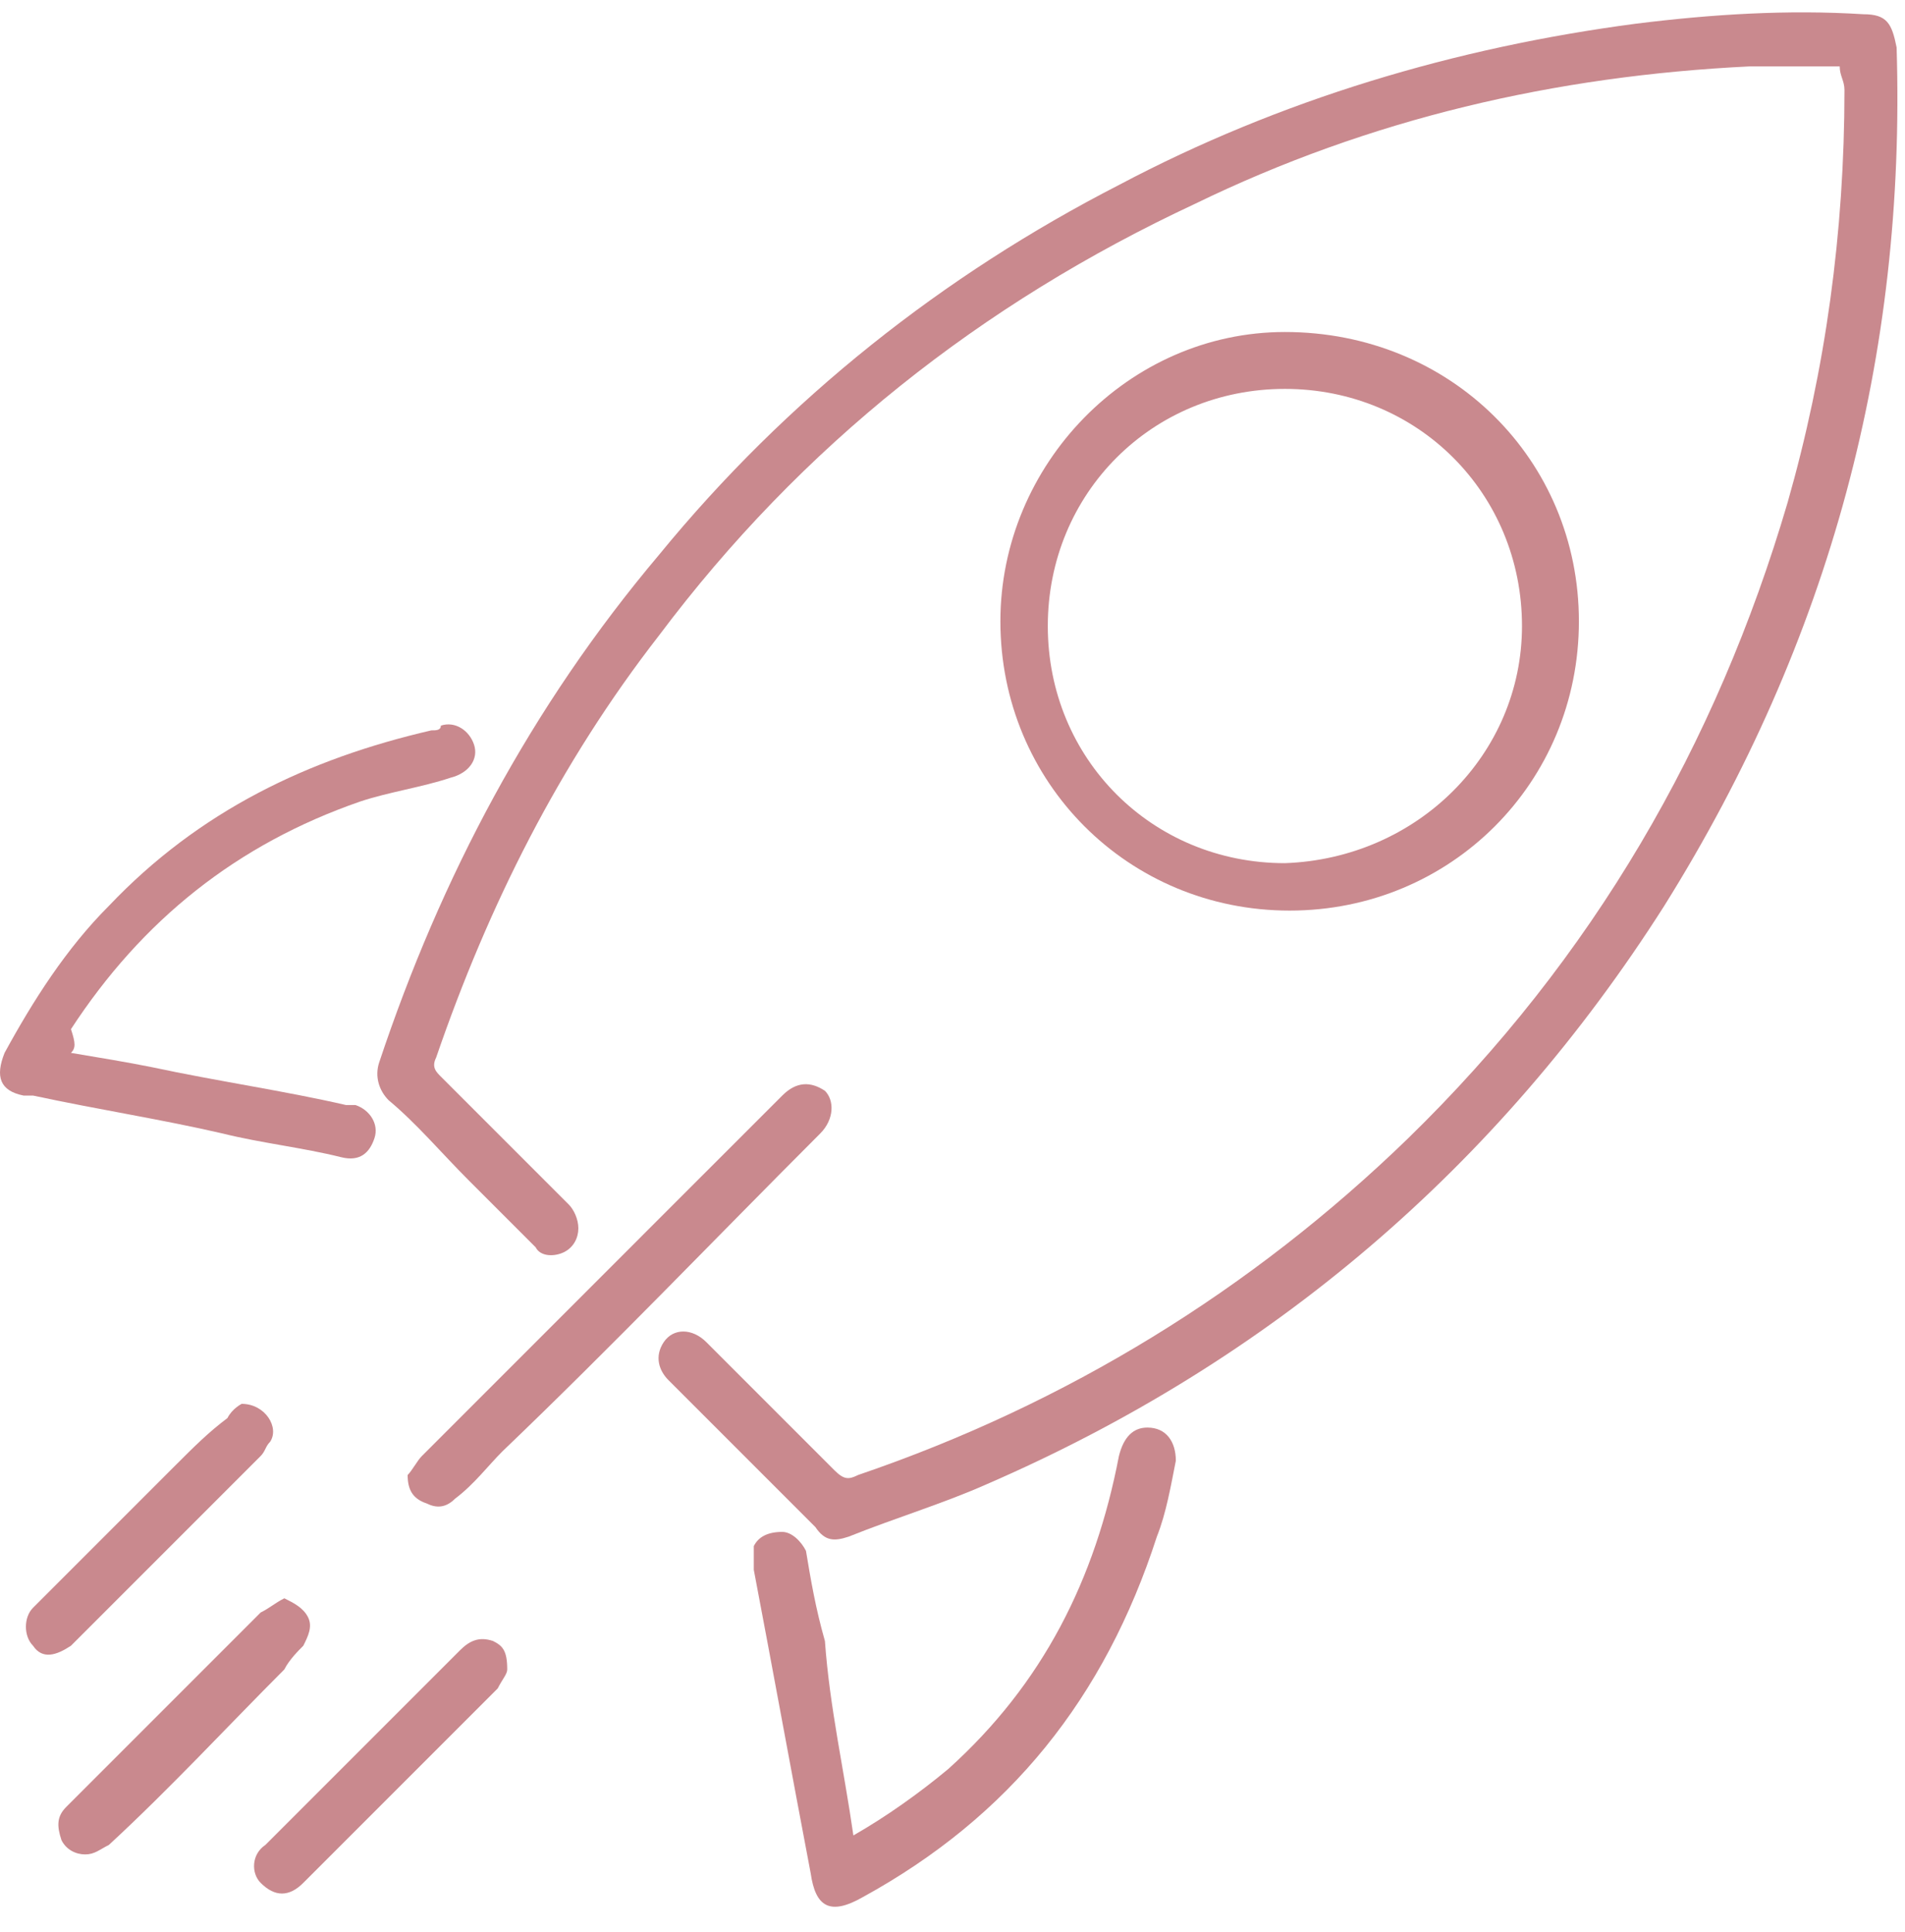 <svg width="72" height="73" viewBox="0 0 72 73" fill="none" xmlns="http://www.w3.org/2000/svg">
<path d="M69.532 2.509C68.457 2.509 67.202 2.509 66.127 2.509C58.779 2.867 51.789 4.48 45.158 7.706C37.093 11.47 30.283 16.847 24.906 24.016C21.142 28.855 18.454 34.231 16.483 39.966C16.303 40.325 16.483 40.504 16.662 40.683C18.275 42.296 19.888 43.909 21.501 45.522C21.68 45.702 21.859 46.06 21.859 46.418C21.859 46.777 21.68 47.135 21.322 47.315C20.963 47.494 20.426 47.494 20.246 47.135C19.35 46.239 18.633 45.522 17.737 44.626C16.662 43.551 15.766 42.475 14.691 41.579C14.332 41.221 14.153 40.683 14.332 40.146C16.662 33.156 20.067 26.704 24.906 20.969C29.745 15.055 35.659 10.395 42.291 6.99C48.384 3.764 55.015 1.792 61.826 0.896C64.693 0.538 67.561 0.358 70.428 0.538C71.325 0.538 71.504 0.896 71.683 1.792C72.041 13.442 69.174 24.195 62.901 34.231C56.628 44.089 48.026 51.437 37.272 56.096C35.659 56.813 33.867 57.351 32.075 58.068C31.537 58.247 31.179 58.247 30.82 57.709C29.028 55.917 27.057 53.946 25.265 52.154C24.906 51.795 24.727 51.257 25.085 50.72C25.444 50.182 26.161 50.182 26.698 50.72C28.311 52.333 29.924 53.946 31.537 55.559C31.896 55.917 32.075 55.917 32.433 55.738C40.319 53.05 47.309 48.748 53.223 43.013C60.213 36.203 64.873 28.138 67.561 18.997C68.995 13.979 69.712 8.782 69.712 3.405C69.712 3.047 69.532 2.867 69.532 2.509Z" fill="#C9898E"/>
<path d="M59.675 23.478C59.675 29.572 54.836 34.41 48.742 34.41C42.649 34.41 37.81 29.572 37.81 23.478C37.81 17.564 42.649 12.546 48.563 12.546C54.836 12.546 59.675 17.384 59.675 23.478ZM57.524 23.657C57.524 18.639 53.581 14.696 48.563 14.696C43.545 14.696 39.602 18.639 39.602 23.657C39.602 28.675 43.545 32.618 48.563 32.618C53.581 32.439 57.524 28.496 57.524 23.657Z" fill="#C9898E"/>
<path d="M32.254 69.359C33.508 68.642 34.763 67.746 35.838 66.85C39.423 63.624 41.394 59.681 42.29 55.021C42.469 54.304 42.828 53.946 43.365 53.946C44.082 53.946 44.441 54.483 44.441 55.2C44.262 56.096 44.082 57.172 43.724 58.068C41.752 64.161 38.168 68.642 32.612 71.689C31.358 72.406 30.82 72.047 30.641 70.793C29.924 67.029 29.207 63.086 28.49 59.322C28.49 58.964 28.49 58.605 28.49 58.426C28.669 58.068 29.028 57.889 29.565 57.889C29.924 57.889 30.282 58.247 30.462 58.605C30.641 59.681 30.82 60.756 31.178 62.011C31.358 64.52 31.895 66.85 32.254 69.359Z" fill="#C9898E"/>
<path d="M2.682 39.787C3.758 39.966 4.833 40.145 5.729 40.325C8.238 40.862 10.747 41.221 13.077 41.758C13.256 41.758 13.256 41.758 13.435 41.758C13.973 41.938 14.332 42.475 14.152 43.013C13.973 43.551 13.615 43.909 12.898 43.73C11.464 43.371 9.851 43.192 8.417 42.834C6.087 42.296 3.758 41.938 1.248 41.4C1.069 41.4 1.069 41.4 0.89 41.4C-0.006 41.221 -0.185 40.683 0.173 39.787C1.248 37.816 2.503 35.844 4.116 34.231C7.521 30.647 11.643 28.675 16.303 27.6C16.482 27.6 16.662 27.6 16.662 27.421C17.199 27.241 17.737 27.6 17.916 28.138C18.095 28.675 17.737 29.213 17.02 29.392C15.945 29.751 14.69 29.93 13.615 30.288C8.955 31.901 5.371 34.769 2.682 38.891C2.861 39.429 2.861 39.608 2.682 39.787Z" fill="#C9898E"/>
<path d="M15.407 55.738C15.586 55.559 15.766 55.2 15.945 55.021C19.35 51.616 22.576 48.39 25.981 44.984C27.236 43.73 28.311 42.655 29.566 41.4C30.103 40.862 30.641 40.862 31.179 41.221C31.537 41.579 31.537 42.296 31 42.834C27.057 46.777 23.114 50.899 18.992 54.842C18.454 55.379 17.916 56.096 17.199 56.634C16.841 56.992 16.483 56.992 16.124 56.813C15.586 56.634 15.407 56.276 15.407 55.738Z" fill="#C9898E"/>
<path d="M10.747 60.398C11.106 60.577 11.464 60.756 11.643 61.114C11.822 61.473 11.643 61.831 11.464 62.19C11.285 62.369 10.926 62.727 10.747 63.086C8.597 65.237 6.446 67.567 4.116 69.717C3.758 69.896 3.578 70.076 3.22 70.076C2.861 70.076 2.503 69.896 2.324 69.538C2.145 69 2.145 68.642 2.503 68.283C3.937 66.85 5.371 65.416 6.804 63.982C7.88 62.907 8.776 62.011 9.851 60.935C10.21 60.756 10.389 60.577 10.747 60.398Z" fill="#C9898E"/>
<path d="M9.134 53.05C10.03 53.05 10.568 53.946 10.209 54.483C10.03 54.663 10.03 54.842 9.851 55.021C7.521 57.351 5.191 59.681 2.861 62.011L2.682 62.19C2.144 62.548 1.607 62.727 1.248 62.19C0.89 61.831 0.89 61.114 1.248 60.756C3.041 58.964 4.833 57.172 6.625 55.379C7.342 54.663 7.88 54.125 8.596 53.587C8.776 53.229 9.134 53.05 9.134 53.05Z" fill="#C9898E"/>
<path d="M19.171 63.086C19.171 63.265 18.992 63.444 18.812 63.803C16.303 66.312 13.973 68.642 11.464 71.151C10.927 71.689 10.389 71.689 9.851 71.151C9.493 70.793 9.493 70.076 10.031 69.717C12.54 67.208 14.87 64.878 17.379 62.369C17.737 62.011 18.096 61.831 18.633 62.011C18.992 62.19 19.171 62.369 19.171 63.086Z" fill="#C9898E"/>
</svg>
